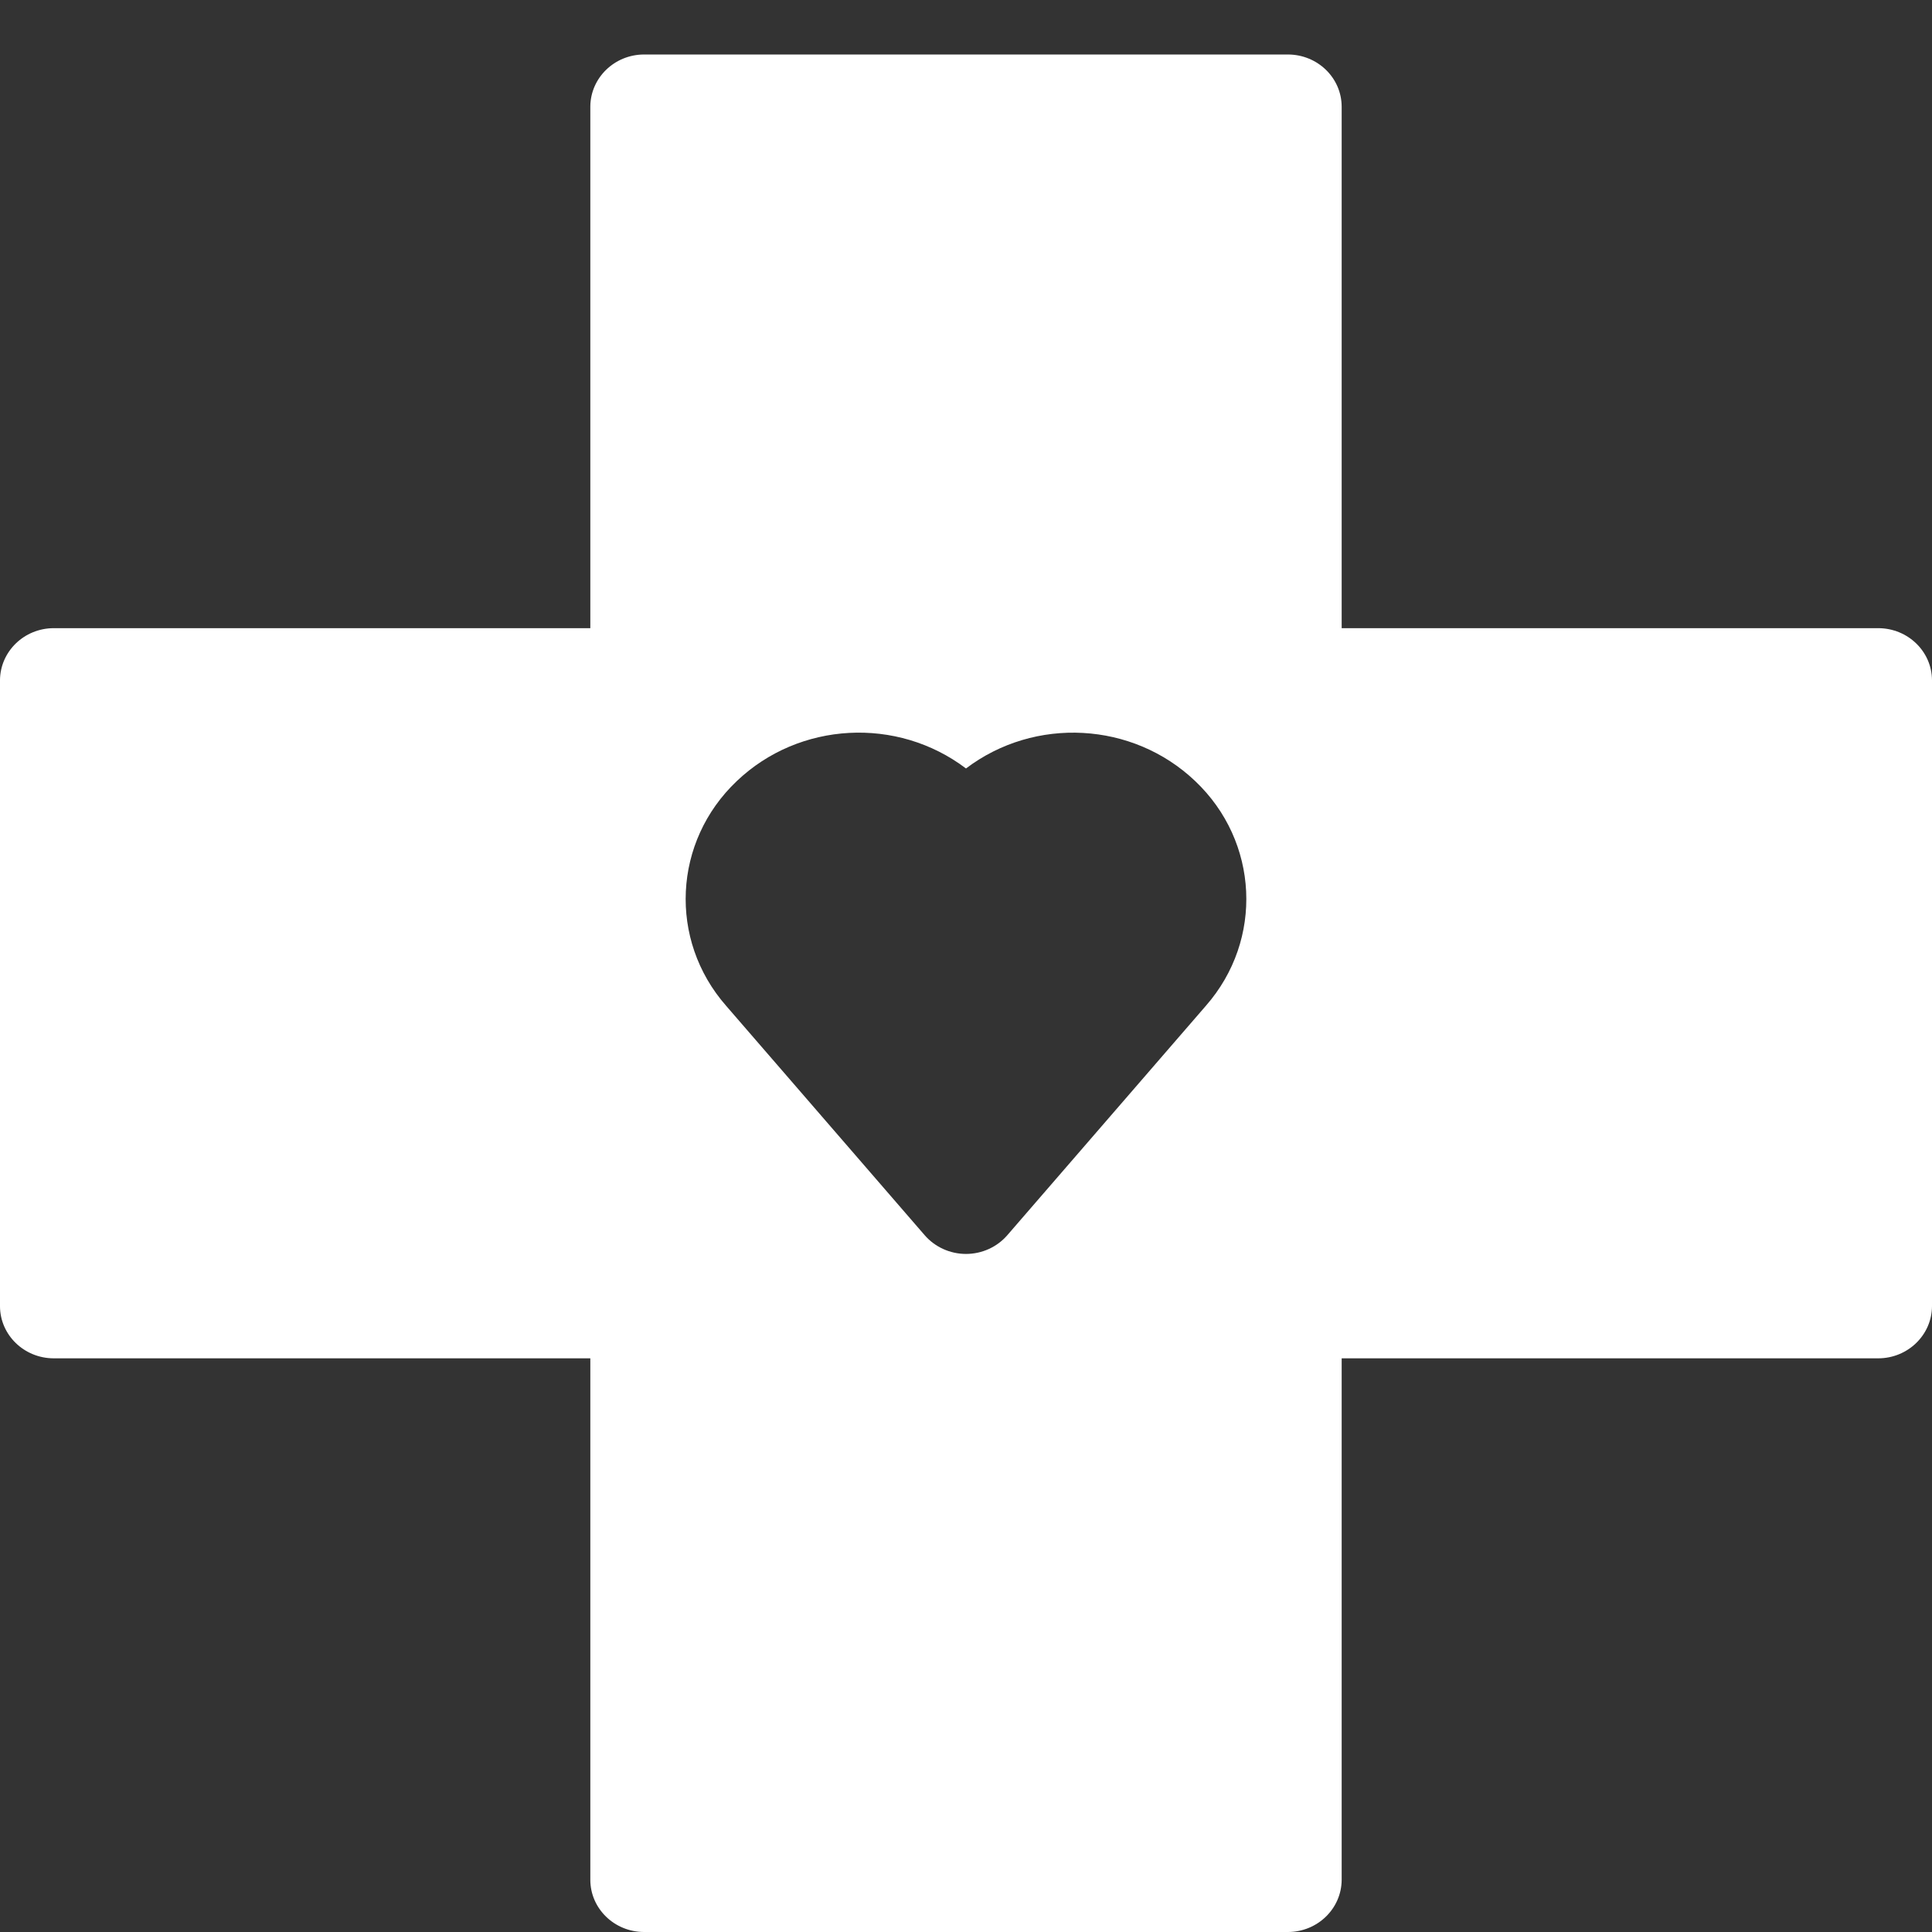 <?xml version="1.0" encoding="utf-8" ?>
<!DOCTYPE svg PUBLIC "-//W3C//DTD SVG 1.1//EN" "http://www.w3.org/Graphics/SVG/1.1/DTD/svg11.dtd">
<svg xmlns="http://www.w3.org/2000/svg" height="29" viewBox="0 0 29 29" width="29"><rect x="0" y="0" width="29" height="29" fill="#333333" stroke="none"/><path d="m28.194 8.611h-8.055v-7.828c-.001-.432-.361-.782-.806-.783h-9.666c-.444.001-.804.351-.806.783v7.828h-8.055c-.444.001-.804.351-.806.783v9.394c.001.432.361.782.806.783h8.055v7.828c.001.432.361.782.806.783h9.666c.444-.001.804-.351.806-.783v-7.828h8.055c.444-.001.804-.351.806-.783v-9.394c-.001-.432-.361-.782-.806-.783zm-10.093 5.668-2.981 3.444c-.154.178-.381.281-.62.281s-.467-.104-.62-.281l-2.981-3.444c-.868-.99-.797-2.466.162-3.374.936-.891 2.406-.971 3.439-.188 1.033-.783 2.503-.702 3.439.188.959.908 1.03 2.384.162 3.374z" fill="#fff" fill-rule="evenodd" transform="translate(0 .818)"/></svg>